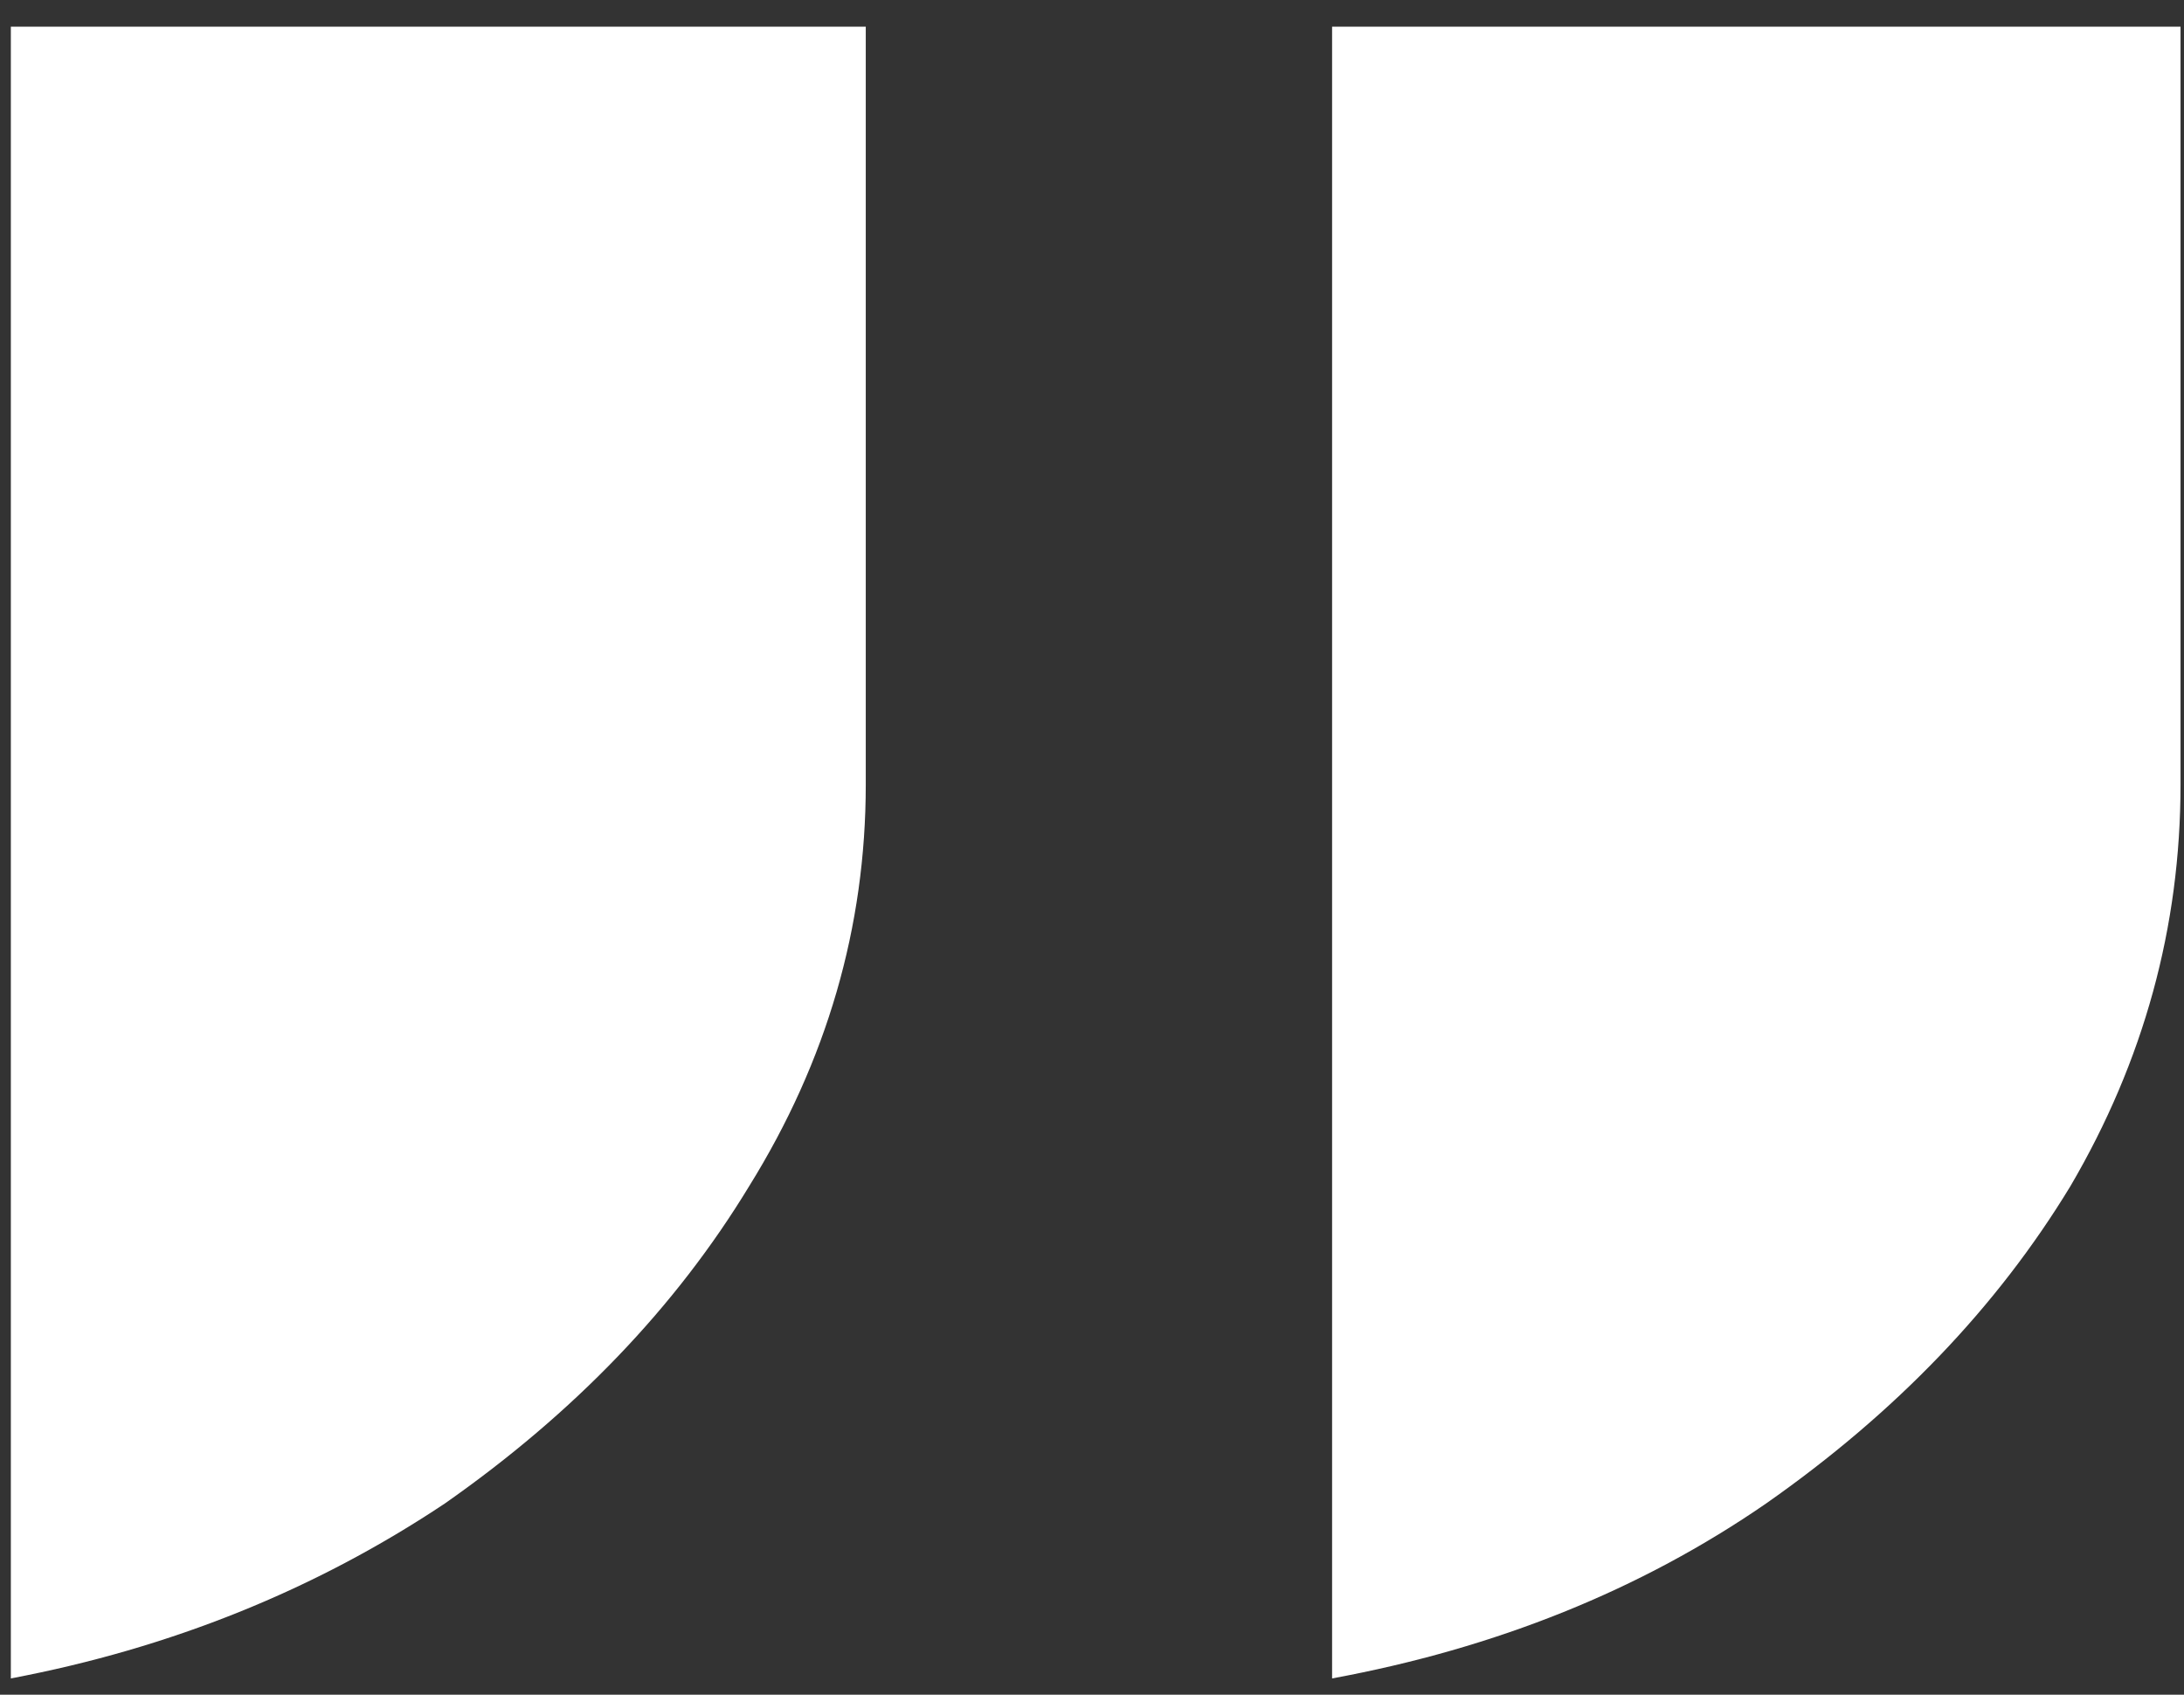 <svg width="58" height="45" viewBox="0 0 58 45" fill="none" xmlns="http://www.w3.org/2000/svg">
<rect x="0" y="0" width="58" height="45" fill="#333333" stroke="none"/>
<path d="M0.288 44.568V0.708H22.992V20.832C22.992 24.616 21.96 28.171 19.896 31.496C17.947 34.707 15.252 37.516 11.812 39.924C8.372 42.217 4.531 43.765 0.288 44.568ZM35.376 44.568V0.708H57.908V20.832C57.908 24.616 56.933 28.171 54.984 31.496C53.035 34.707 50.34 37.516 46.9 39.924C43.575 42.217 39.733 43.765 35.376 44.568Z" fill="white"/>
</svg>
